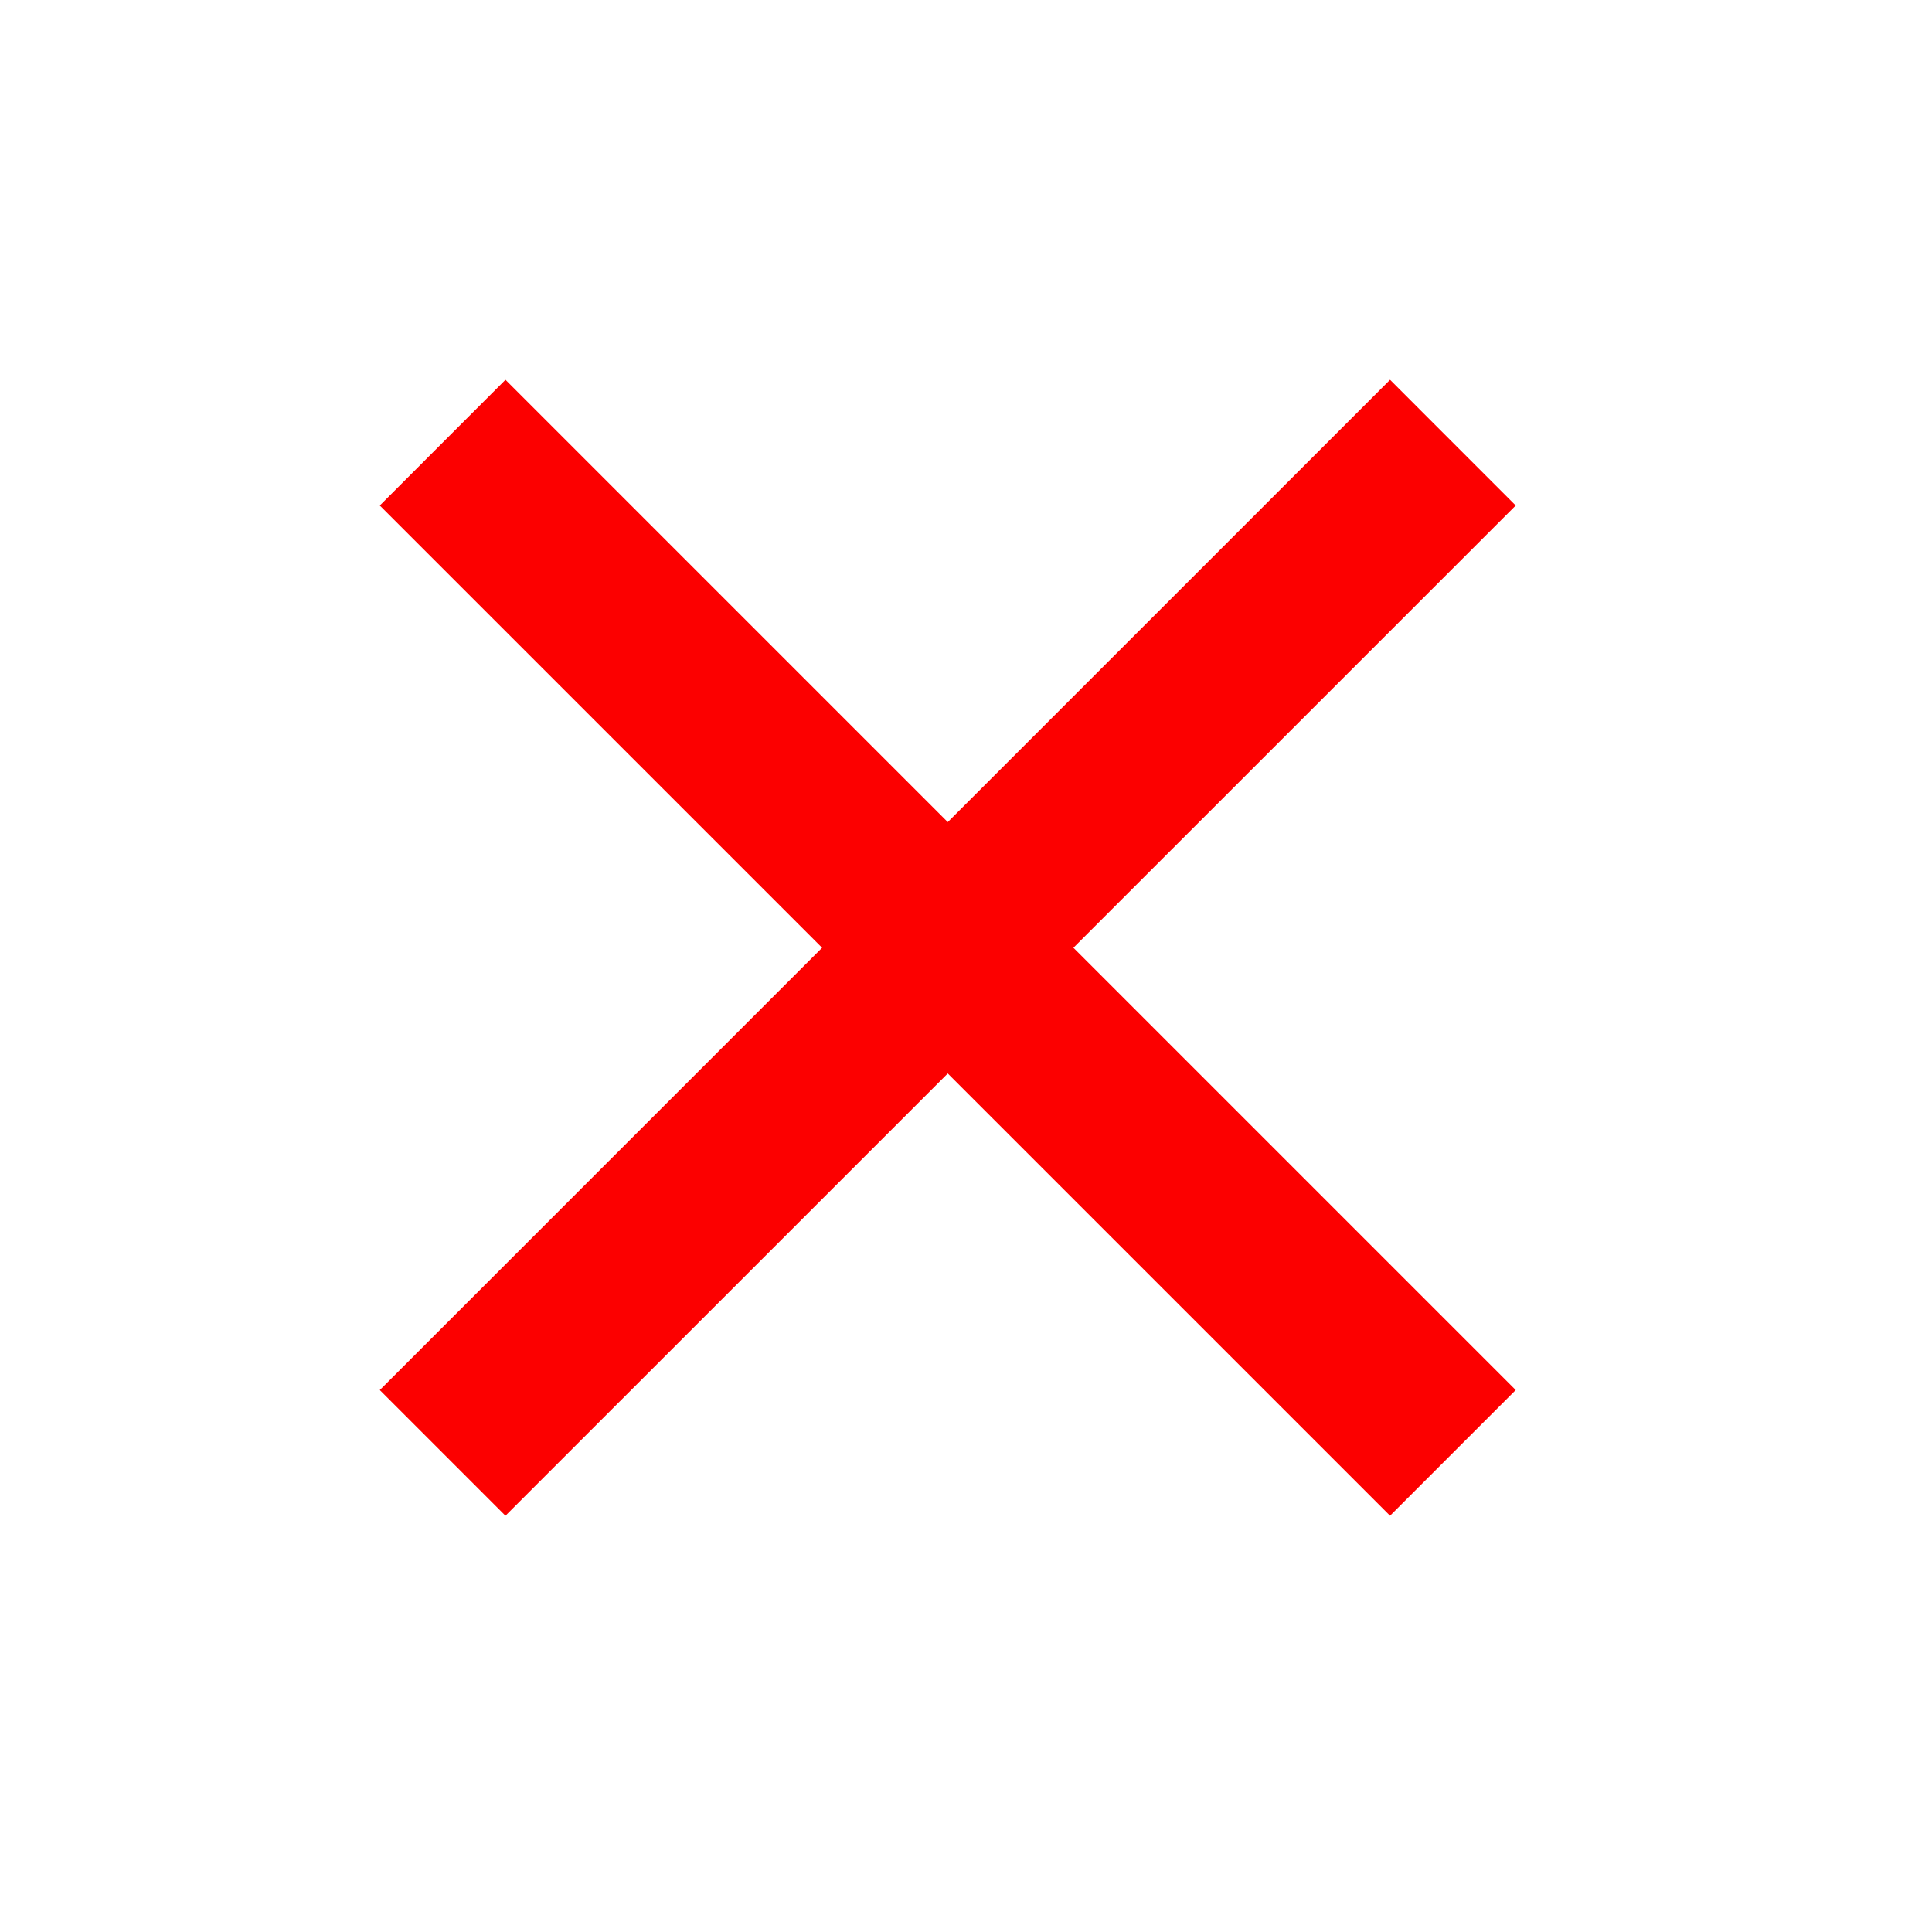 <svg xmlns="http://www.w3.org/2000/svg" width="45" height="45" viewBox="0 0 45 45" fill="none"><mask id="mask0_3658_18269" style="mask-type:alpha" maskUnits="userSpaceOnUse" x="0" y="0" width="45" height="45"><rect width="44.15" height="44.15" fill="#D9D9D9"></rect></mask><g mask="url(#mask0_3658_18269)"><path d="M11.773 35.304L8.846 32.377L19.148 22.075L8.846 11.774L11.773 8.846L22.075 19.148L32.377 8.846L35.304 11.774L25.002 22.075L35.304 32.377L32.377 35.304L22.075 25.003L11.773 35.304Z" fill="#FC0000"></path></g></svg>